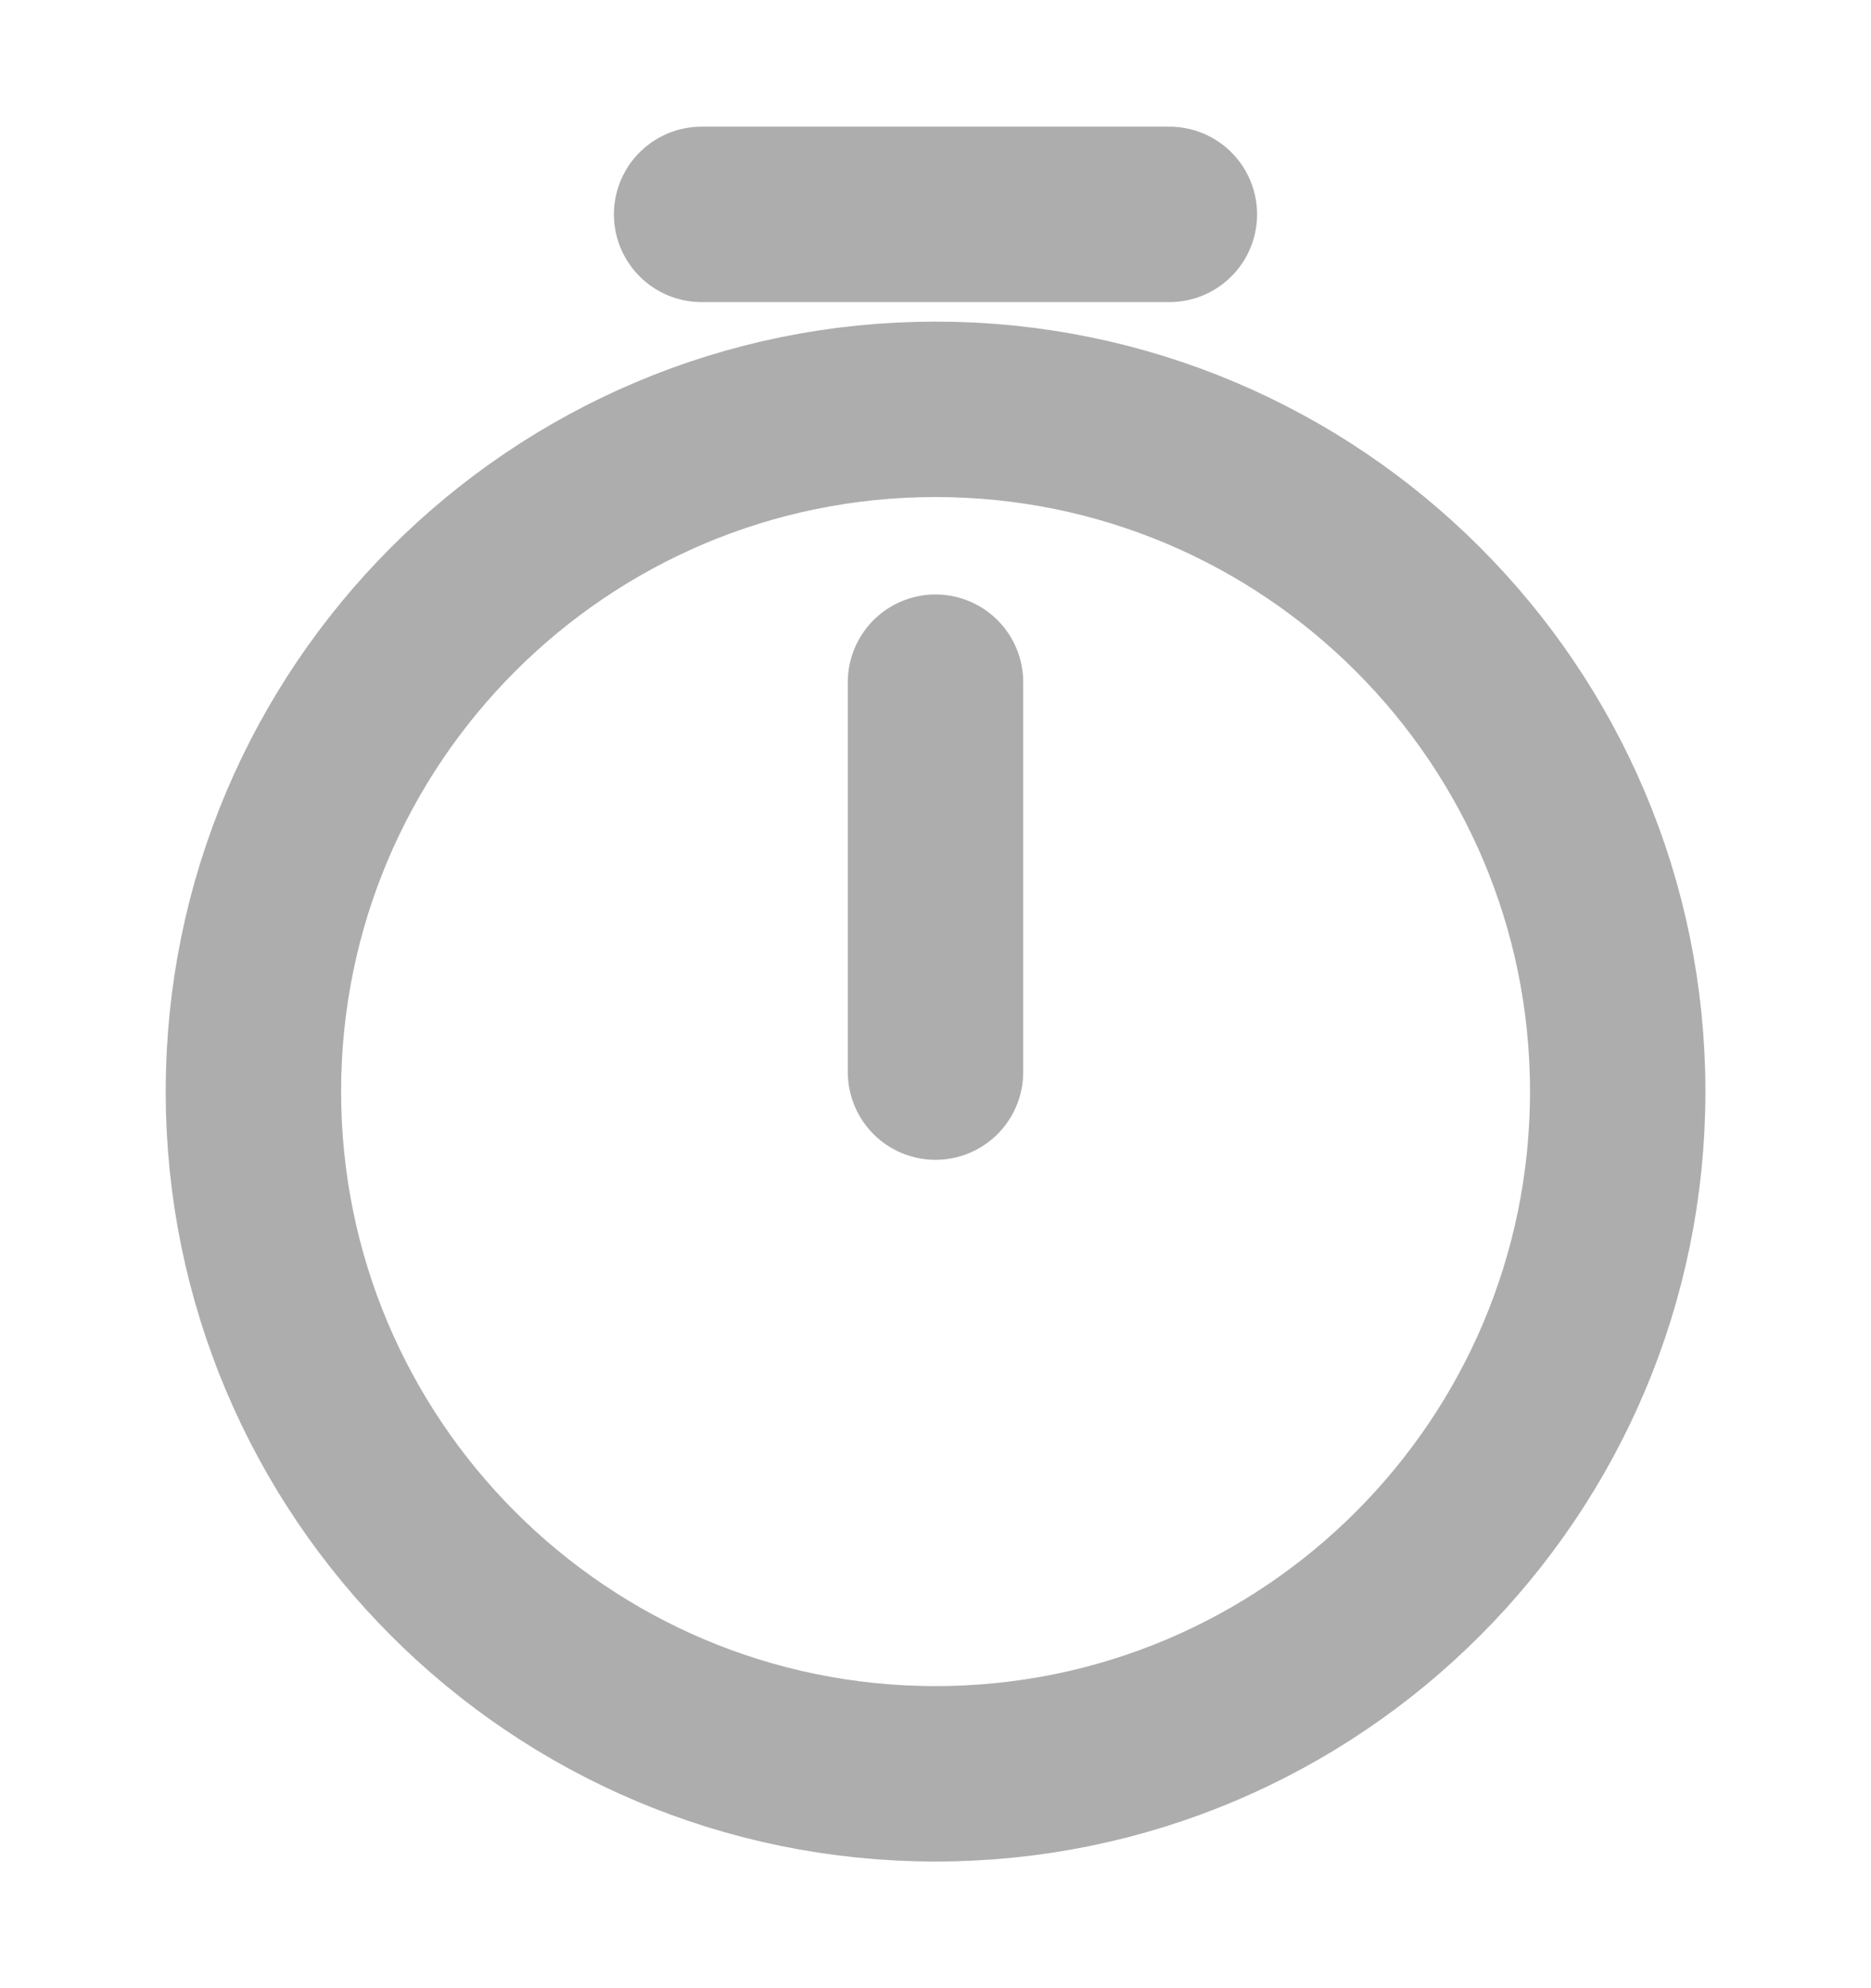 <svg width="16" height="17" viewBox="0 0 16 17" fill="none" xmlns="http://www.w3.org/2000/svg">
<path d="M13.834 9.333C13.834 12.553 11.22 15.167 8 15.167C4.78 15.167 2.167 12.553 2.167 9.333C2.167 6.113 4.78 3.5 8 3.5C11.22 3.5 13.834 6.113 13.834 9.333Z" stroke="#ADADAD" stroke-width="1.5" stroke-linecap="round" stroke-linejoin="round"/>
<path d="M8 5.833V9.167" stroke="#ADADAD" stroke-width="1.5" stroke-linecap="round" stroke-linejoin="round"/>
<path d="M6 1.833H10" stroke="#ADADAD" stroke-width="1.5" stroke-miterlimit="10" stroke-linecap="round" stroke-linejoin="round"/>
</svg>
